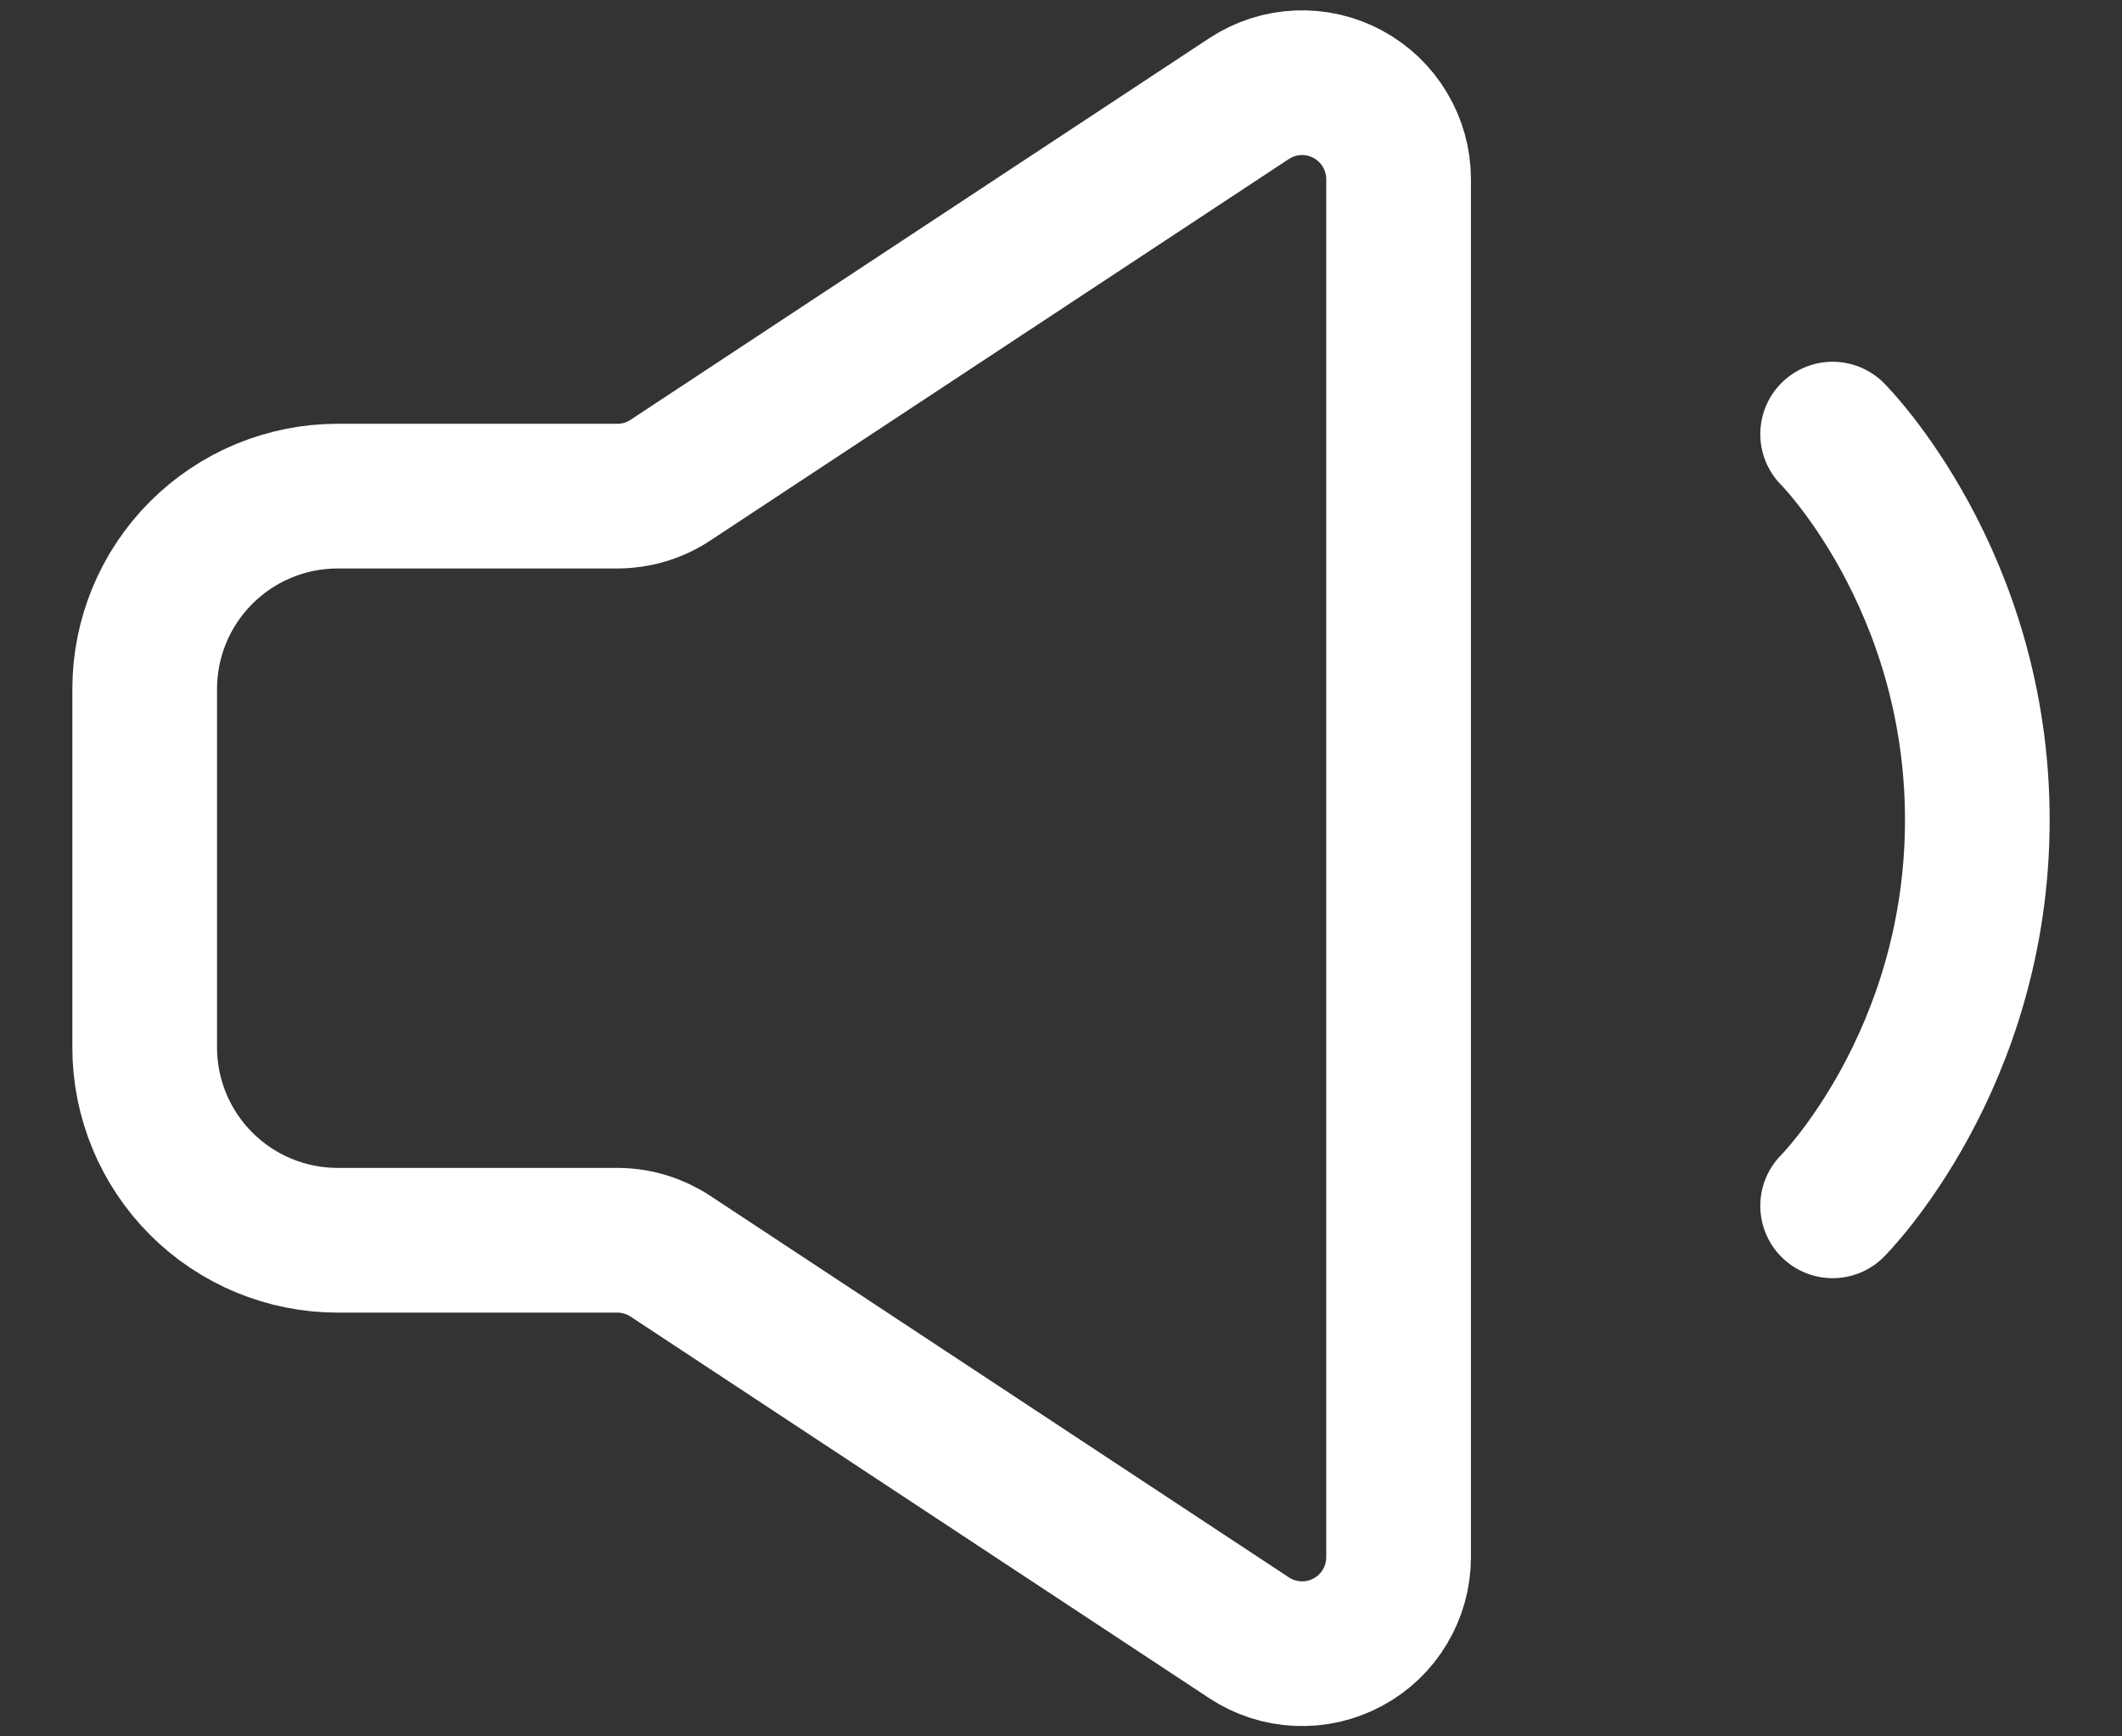 <svg width="22" height="18" viewBox="0 0 22 18" fill="none" xmlns="http://www.w3.org/2000/svg">
<rect x="0" y="0" width="22" height="18" fill="#333333" stroke="none"/>
<path d="M19 4.5C19 4.5 20.5 6 20.5 8.5C20.5 11 19 12.5 19 12.5" stroke="white" stroke-width="1.5" stroke-linecap="round" stroke-linejoin="round"/>
<path d="M1.5 10.857V7.143C1.5 6.613 1.711 6.104 2.086 5.729C2.461 5.354 2.97 5.143 3.5 5.143H6.4C6.596 5.143 6.787 5.086 6.95 4.978L12.95 1.022C13.101 0.923 13.276 0.866 13.456 0.858C13.636 0.85 13.815 0.891 13.974 0.977C14.133 1.063 14.266 1.19 14.358 1.345C14.451 1.5 14.5 1.677 14.5 1.857V16.143C14.5 16.324 14.451 16.501 14.358 16.656C14.266 16.811 14.133 16.938 13.974 17.023C13.815 17.109 13.636 17.15 13.456 17.142C13.276 17.134 13.101 17.078 12.95 16.978L6.95 13.022C6.787 12.915 6.596 12.857 6.4 12.857H3.5C2.97 12.857 2.461 12.646 2.086 12.271C1.711 11.896 1.5 11.388 1.5 10.857Z" stroke="white" stroke-width="1.5"/>
</svg>
